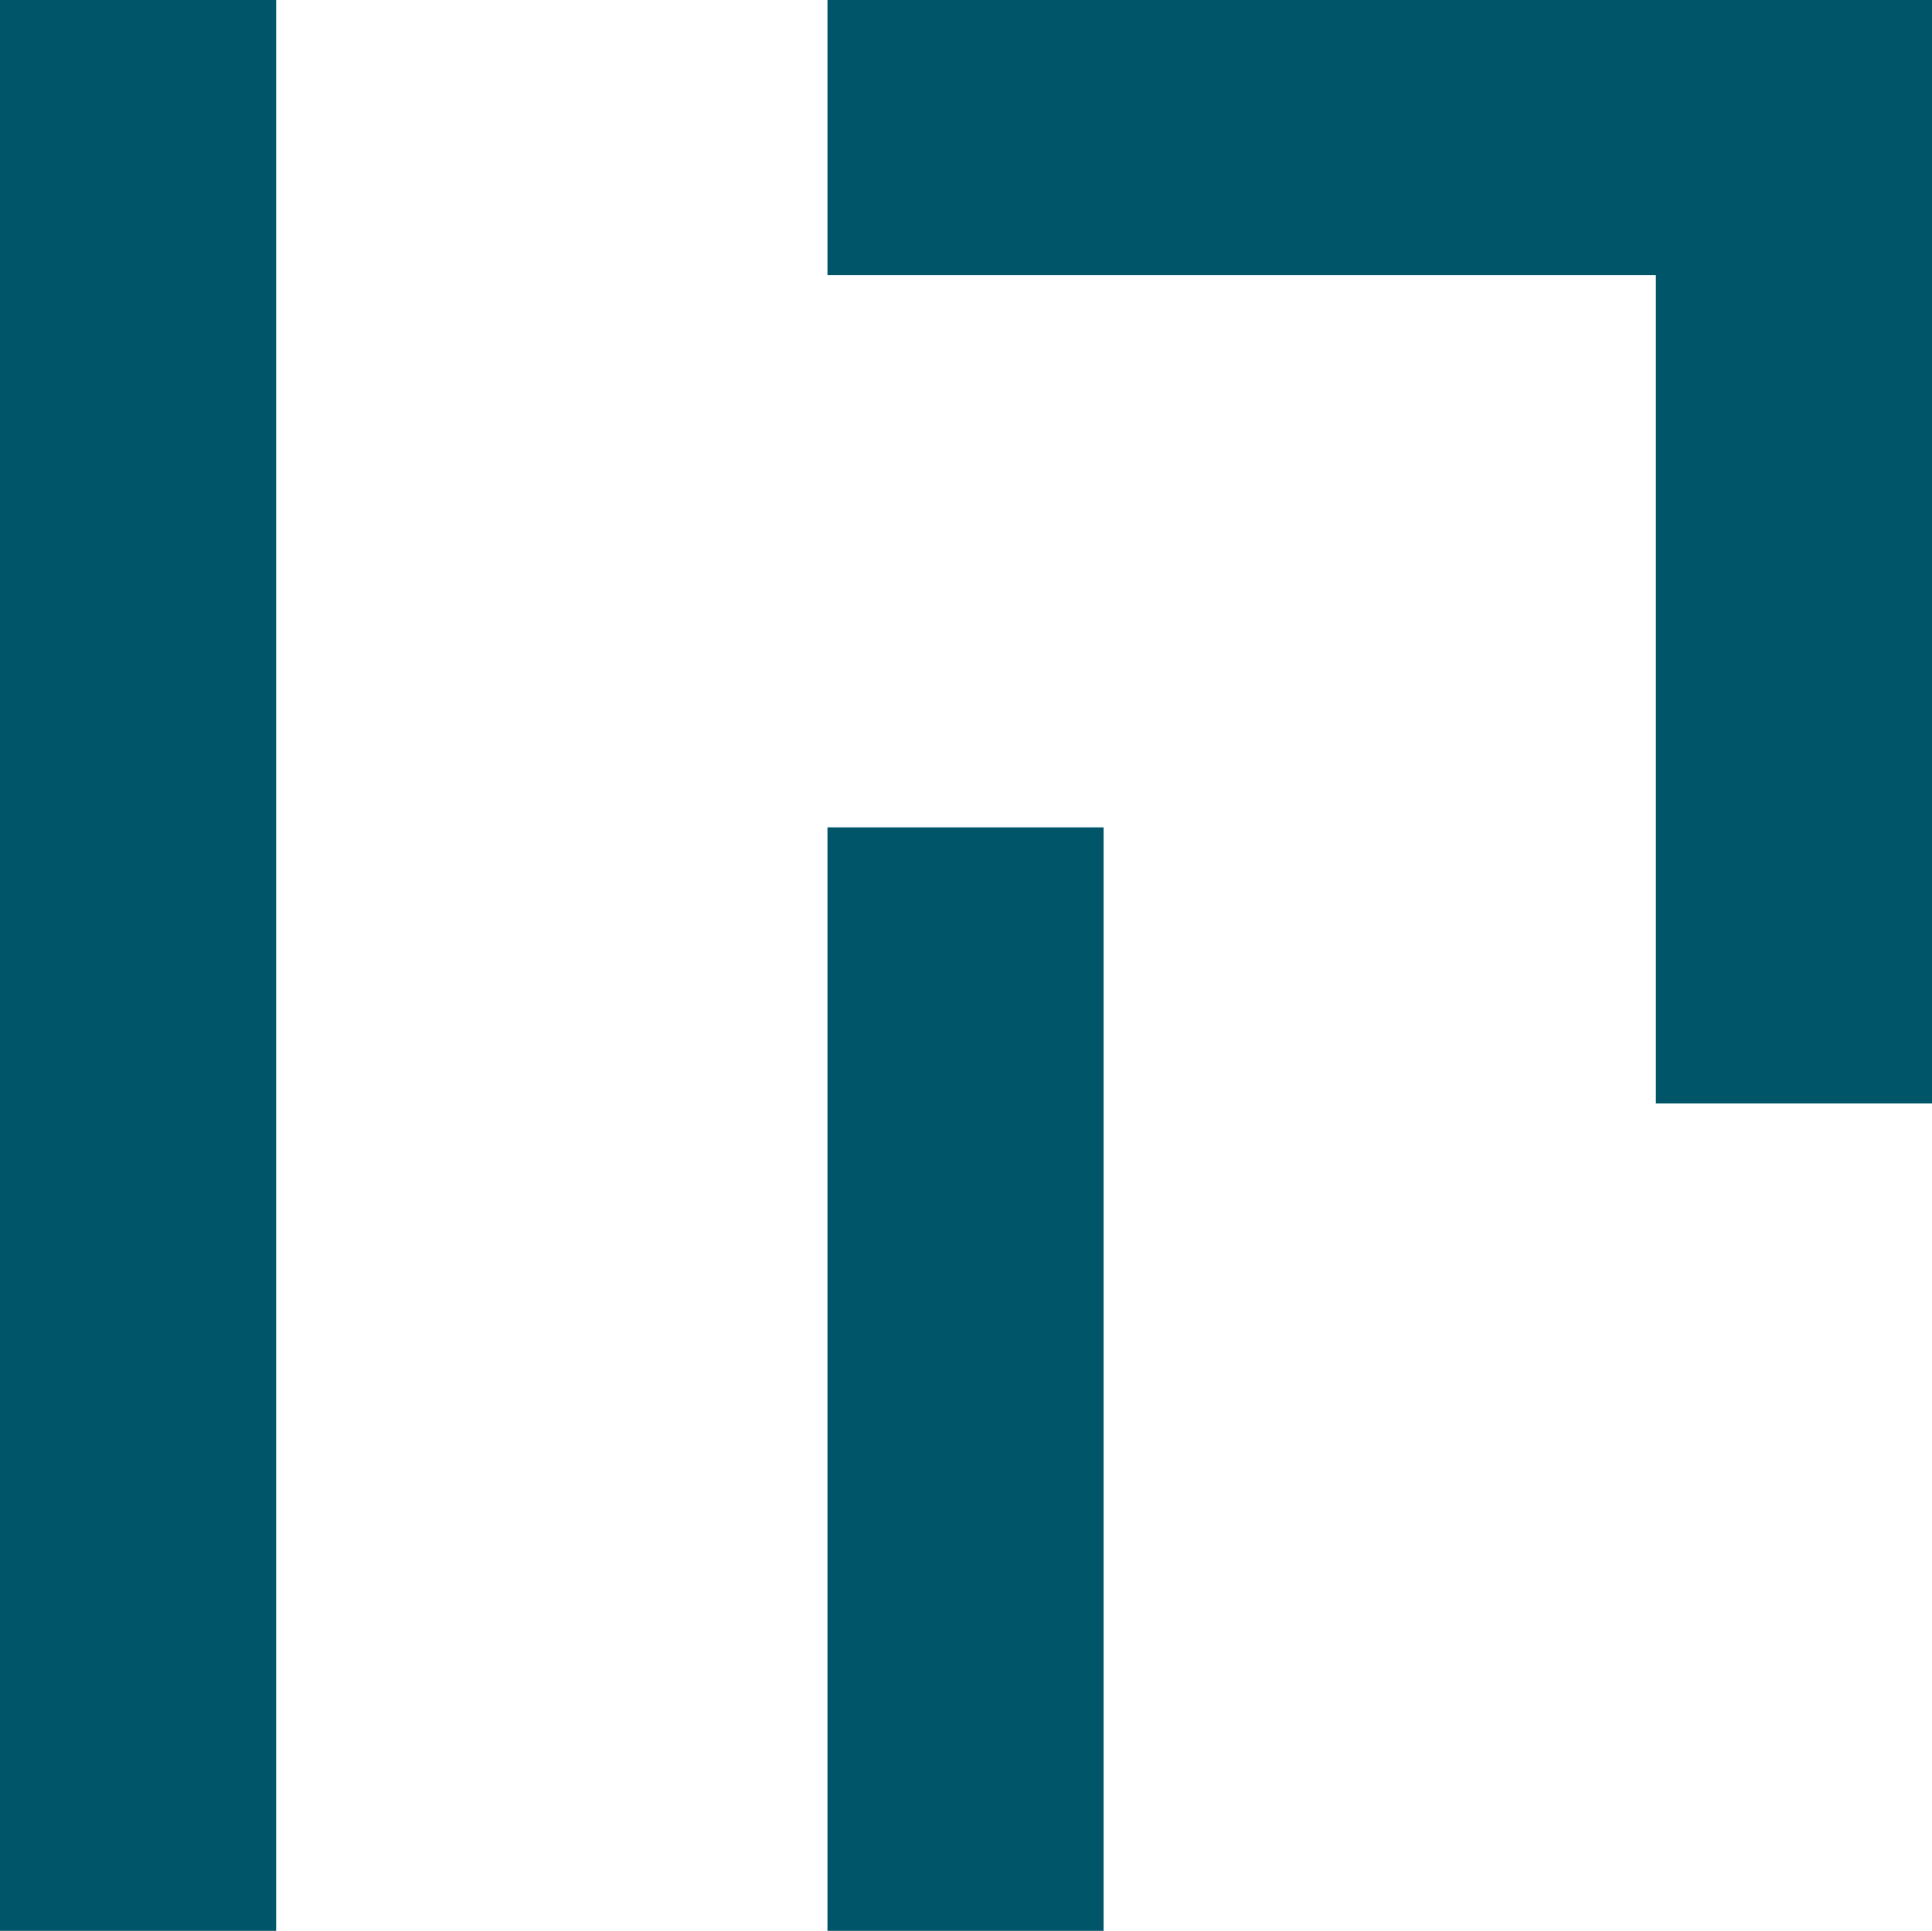 <?xml version="1.0" encoding="UTF-8"?>
<svg xmlns="http://www.w3.org/2000/svg" id="Ebene_1" version="1.1" viewBox="0 0 206.4 206.3">
  <defs>
    <style>
      .st0 {
        fill: #005668;
      }
    </style>
  </defs>
  <rect class="st0" width="29.5" height="206.3"></rect>
  <polygon class="st0" points="206.4 0 88.4 0 88.4 29.4 176.9 29.4 176.9 117.9 206.4 117.9 206.4 0 206.4 0"></polygon>
  <rect class="st0" x="88.4" y="88.4" width="29.5" height="117.9"></rect>
</svg>
